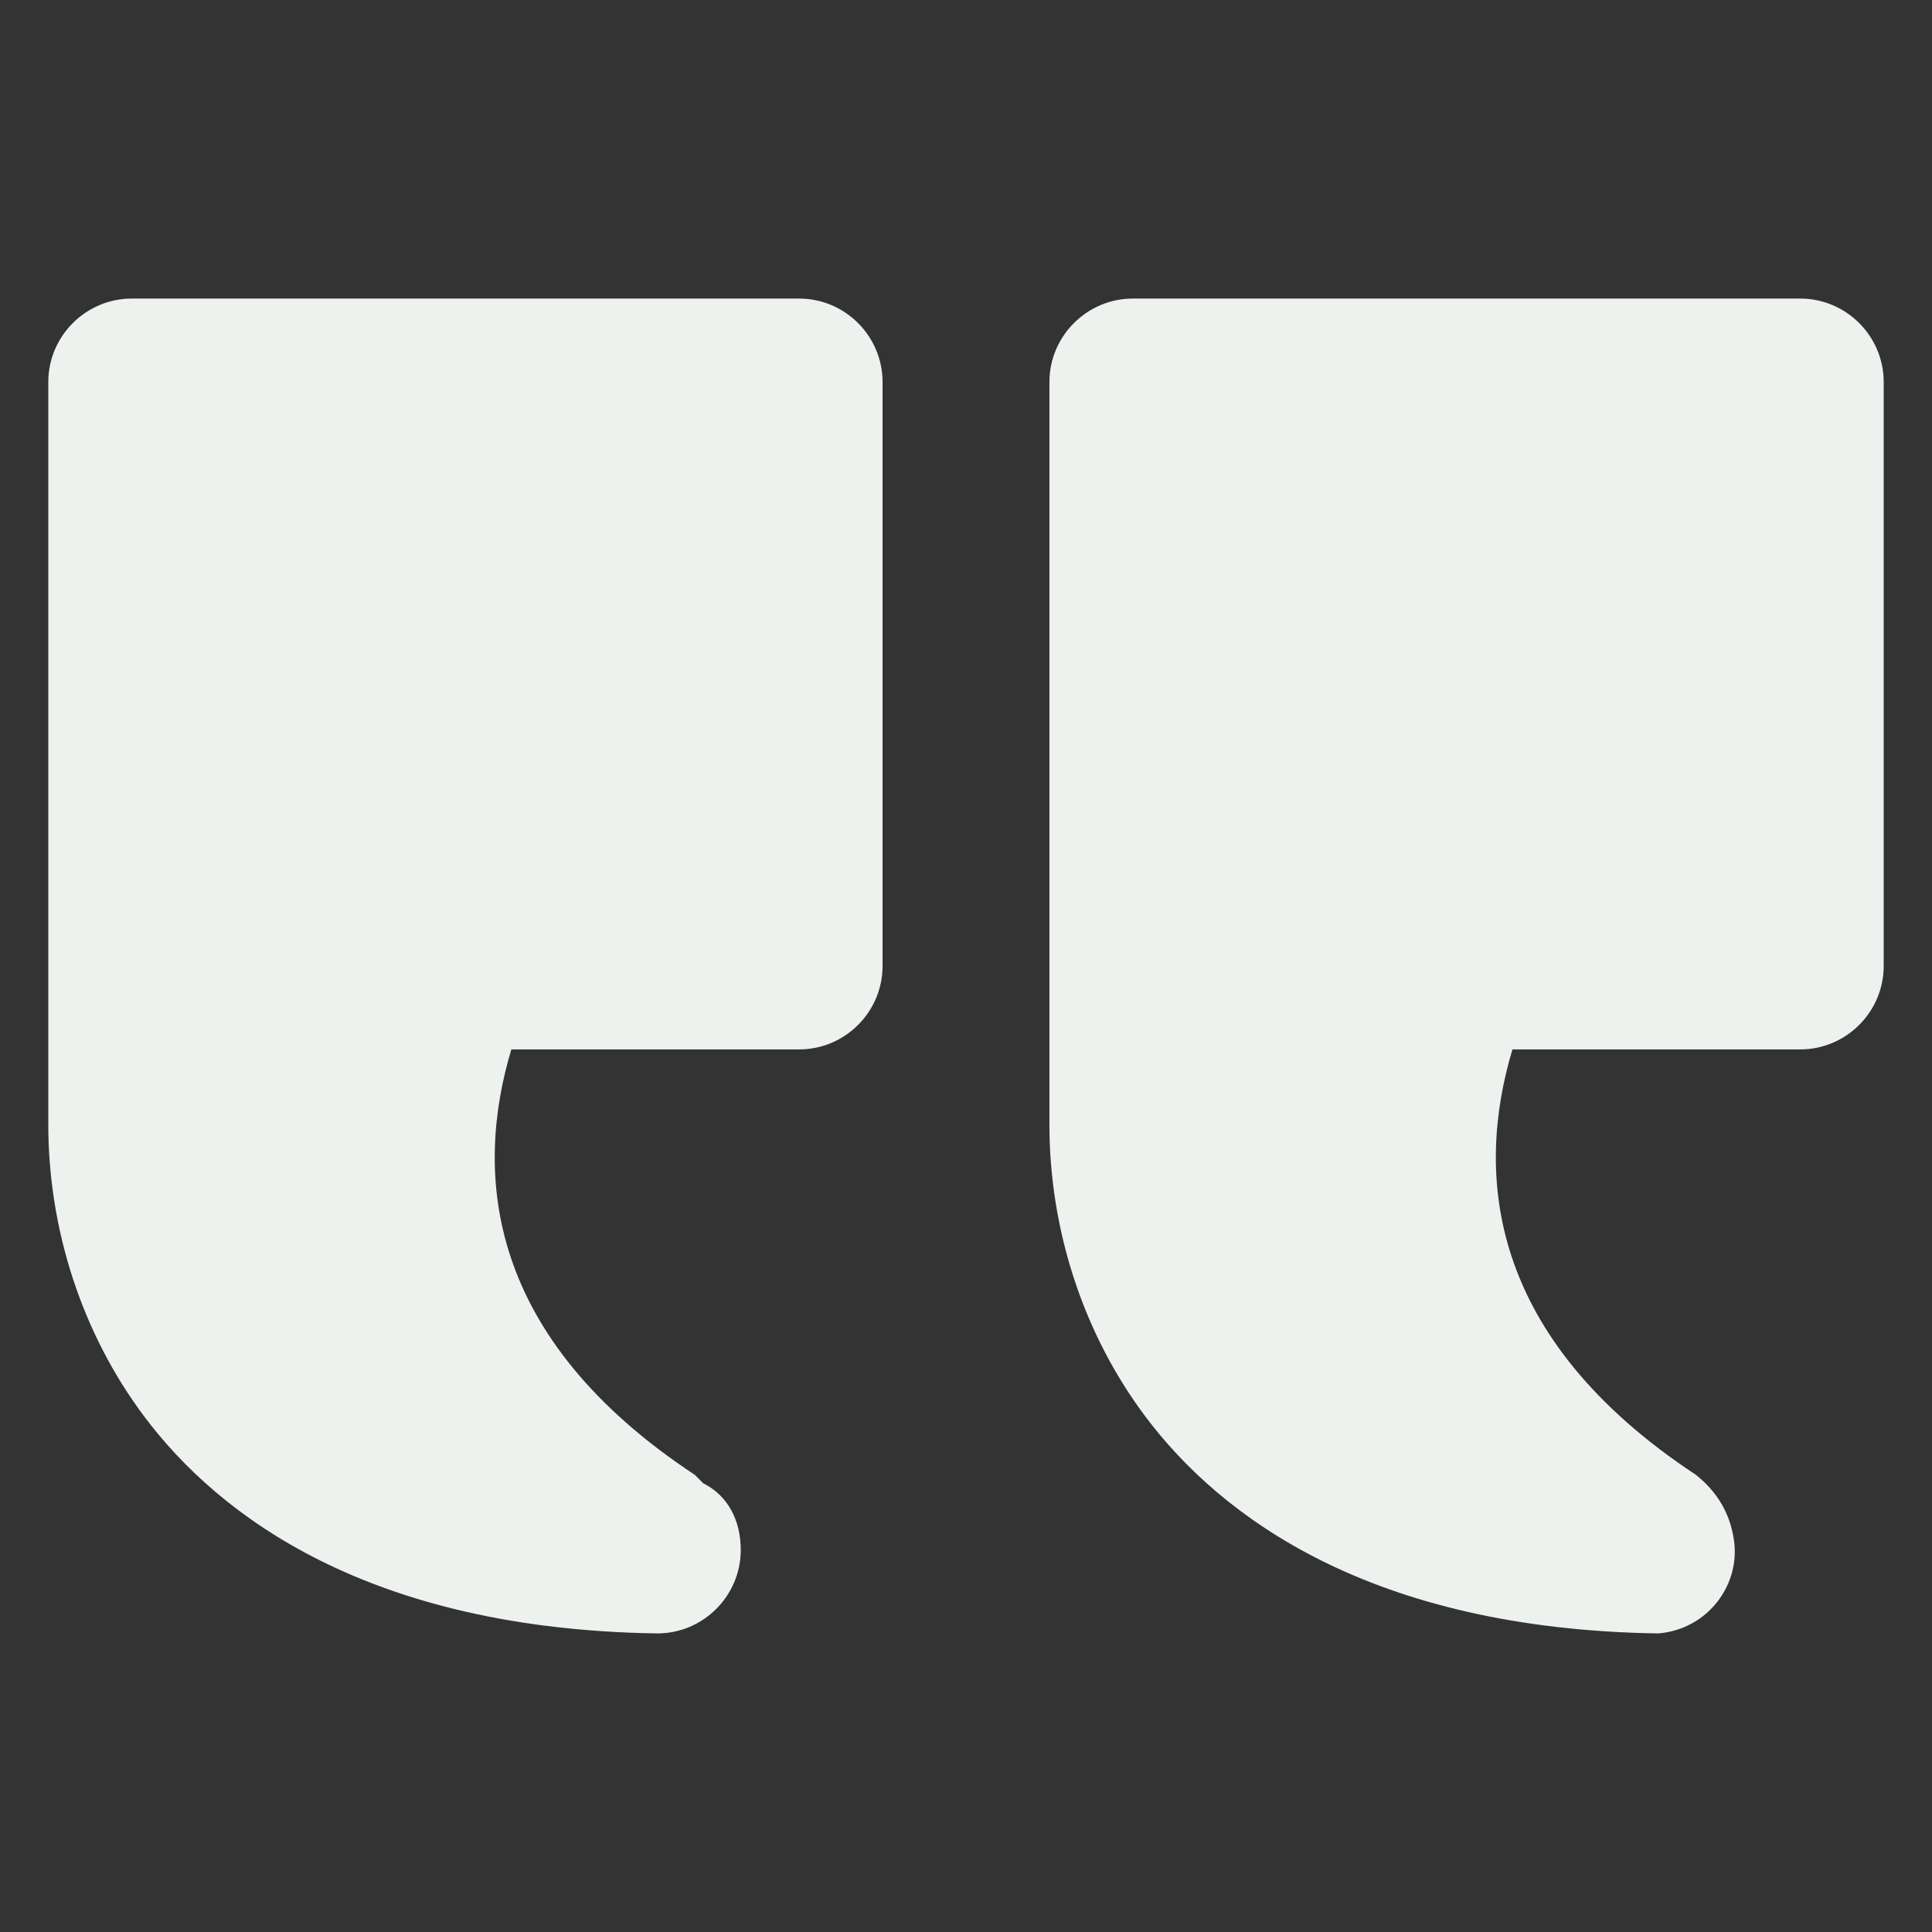 <?xml version="1.0" encoding="UTF-8"?> <svg xmlns="http://www.w3.org/2000/svg" width="80" height="80" viewBox="0 0 80 80" fill="none"><rect x="0" y="0" width="80" height="80" fill="#333333" stroke="none"/><path d="M68.672 67.636C70.745 67.463 72.127 65.563 71.781 63.663C71.609 62.627 71.091 61.763 70.227 61.072C61.59 55.372 61.072 48.636 62.627 43.454H74.545C76.445 43.454 78 41.9 78 40V15.818C78 13.918 76.445 12.363 74.545 12.363H46.909C45.009 12.363 43.454 13.918 43.454 15.818V46.563C43.454 50.882 44.836 55.2 47.427 58.654C50.536 62.8 56.754 67.463 68.672 67.636Z" fill="#EEF2EF"></path><path d="M27.218 67.636C29.118 67.636 30.673 66.082 30.673 64.181C30.673 62.972 30.154 61.936 29.118 61.418C28.945 61.245 28.945 61.245 28.773 61.072C20.136 55.372 19.618 48.636 21.173 43.454H33.091C34.991 43.454 36.545 41.9 36.545 40V15.818C36.545 13.918 34.991 12.363 33.091 12.363H5.455C3.555 12.363 2 13.918 2 15.818V46.563C2 50.882 3.382 55.2 5.973 58.654C9.082 62.8 15.3 67.463 27.218 67.636Z" fill="#EEF2EF"></path></svg> 